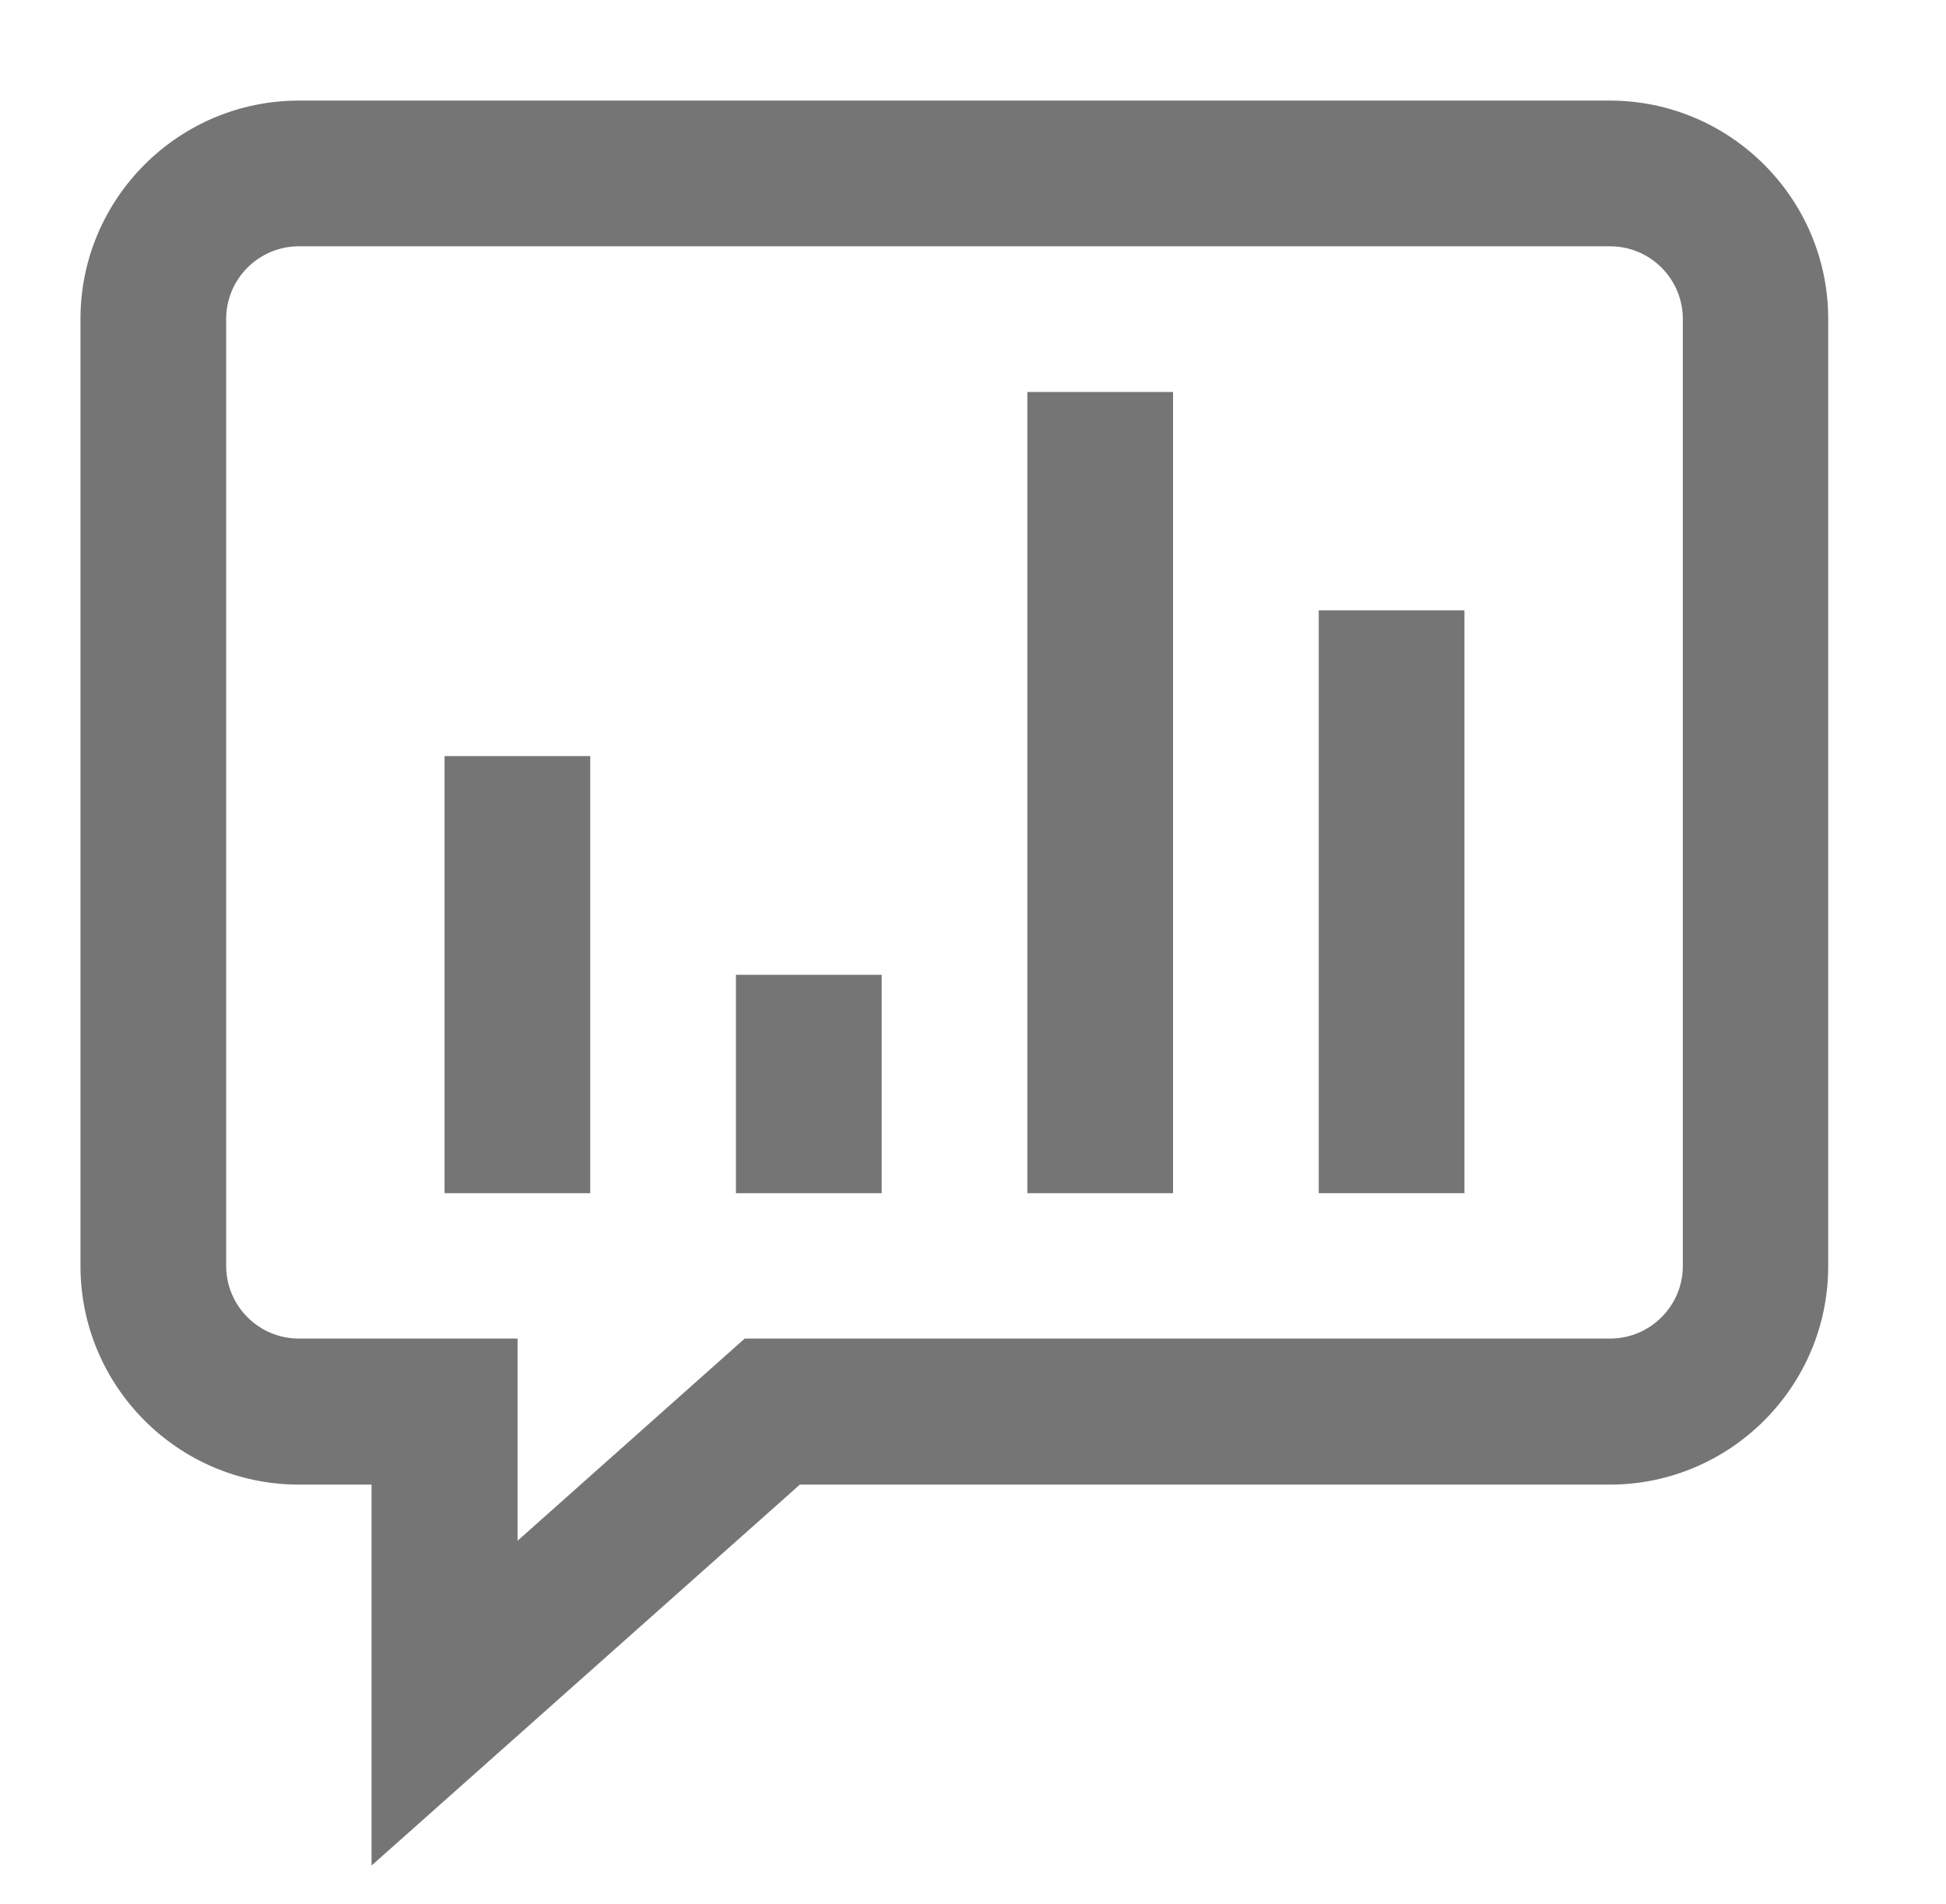 <?xml version="1.0" encoding="utf-8"?>
<!-- Generator: Adobe Illustrator 24.2.0, SVG Export Plug-In . SVG Version: 6.00 Build 0)  -->
<svg version="1.1" id="Layer_1" xmlns="http://www.w3.org/2000/svg" xmlns:xlink="http://www.w3.org/1999/xlink" x="0px" y="0px"
	 viewBox="0 0 59.97 58.67" style="enable-background:new 0 0 59.97 58.67;" xml:space="preserve">
<style type="text/css">
	.st0{fill:#757575;}
</style>
<g>
	<path class="st0" d="M9.21,45.75h2.24v11.74l13.2-11.74h24.96c3.71,0,6.73-3.02,6.73-6.73V9.83c0-3.71-3.02-6.73-6.73-6.73H9.21
		c-3.71,0-6.73,3.02-6.73,6.73v29.18C2.48,42.73,5.5,45.75,9.21,45.75z M6.97,9.83c0-1.24,1.01-2.24,2.24-2.24h40.41
		c1.24,0,2.24,1.01,2.24,2.24v29.18c0,1.24-1.01,2.24-2.24,2.24H22.95l-7,6.23v-6.23H9.21c-1.24,0-2.24-1.01-2.24-2.24V9.83z"/>
	<rect x="13.7" y="23.3" class="st0" width="4.49" height="13.47"/>
	<rect x="22.68" y="30.04" class="st0" width="4.49" height="6.73"/>
	<rect x="31.66" y="12.08" class="st0" width="4.49" height="24.69"/>
	<rect x="40.64" y="18.81" class="st0" width="4.49" height="17.96"/>
</g>
</svg>
